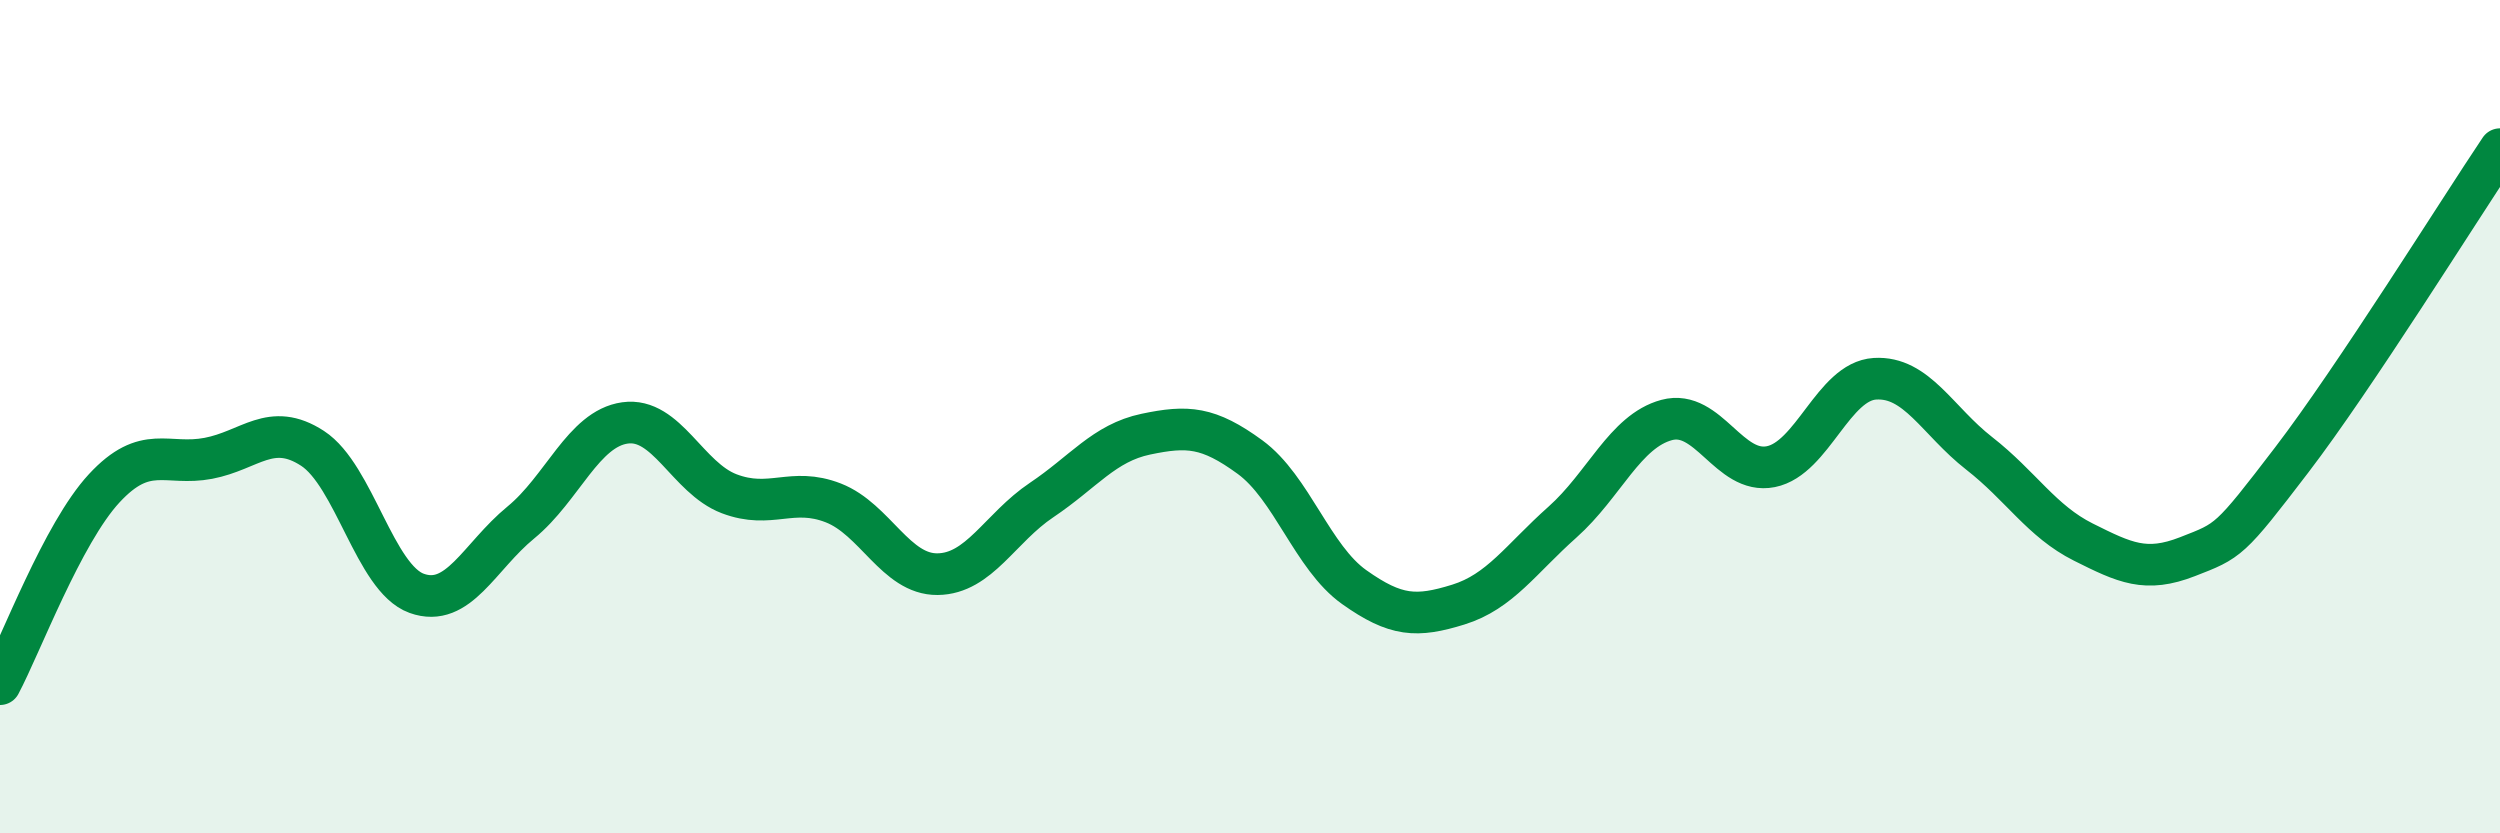 
    <svg width="60" height="20" viewBox="0 0 60 20" xmlns="http://www.w3.org/2000/svg">
      <path
        d="M 0,16.42 C 0.5,15.48 1.5,12.8 2.5,11.72 C 3.5,10.64 4,11.19 5,11 C 6,10.81 6.5,10.11 7.5,10.76 C 8.5,11.41 9,13.88 10,14.24 C 11,14.6 11.5,13.36 12.5,12.54 C 13.5,11.72 14,10.29 15,10.15 C 16,10.01 16.5,11.47 17.5,11.85 C 18.5,12.23 19,11.68 20,12.07 C 21,12.46 21.5,13.79 22.5,13.78 C 23.5,13.77 24,12.67 25,12 C 26,11.33 26.5,10.63 27.5,10.42 C 28.5,10.21 29,10.24 30,10.97 C 31,11.7 31.5,13.38 32.5,14.09 C 33.5,14.8 34,14.82 35,14.51 C 36,14.2 36.5,13.42 37.5,12.53 C 38.5,11.64 39,10.35 40,10.08 C 41,9.81 41.5,11.4 42.5,11.2 C 43.5,11 44,9.15 45,9.09 C 46,9.03 46.5,10.1 47.5,10.88 C 48.5,11.66 49,12.51 50,13.01 C 51,13.51 51.5,13.75 52.5,13.36 C 53.5,12.97 53.5,13 55,11.04 C 56.5,9.08 59,5.07 60,3.58L60 20L0 20Z"
        fill="#008740"
        opacity="0.1"
        stroke-linecap="round"
        stroke-linejoin="round"
      />
      <path
        d="M 0,16.42 C 0.5,15.48 1.5,12.8 2.5,11.72 C 3.5,10.64 4,11.19 5,11 C 6,10.81 6.5,10.11 7.5,10.76 C 8.5,11.41 9,13.88 10,14.24 C 11,14.6 11.5,13.36 12.5,12.54 C 13.5,11.72 14,10.29 15,10.15 C 16,10.01 16.5,11.47 17.5,11.85 C 18.5,12.23 19,11.68 20,12.07 C 21,12.46 21.5,13.79 22.5,13.78 C 23.5,13.77 24,12.67 25,12 C 26,11.33 26.5,10.63 27.5,10.42 C 28.5,10.21 29,10.24 30,10.97 C 31,11.7 31.5,13.38 32.5,14.09 C 33.5,14.8 34,14.82 35,14.51 C 36,14.2 36.5,13.42 37.5,12.53 C 38.5,11.64 39,10.35 40,10.08 C 41,9.81 41.5,11.4 42.5,11.2 C 43.5,11 44,9.15 45,9.09 C 46,9.03 46.5,10.1 47.5,10.88 C 48.5,11.66 49,12.51 50,13.01 C 51,13.51 51.5,13.75 52.5,13.36 C 53.5,12.97 53.5,13 55,11.04 C 56.5,9.08 59,5.07 60,3.58"
        stroke="#008740"
        stroke-width="1"
        fill="none"
        stroke-linecap="round"
        stroke-linejoin="round"
      />
    </svg>
  